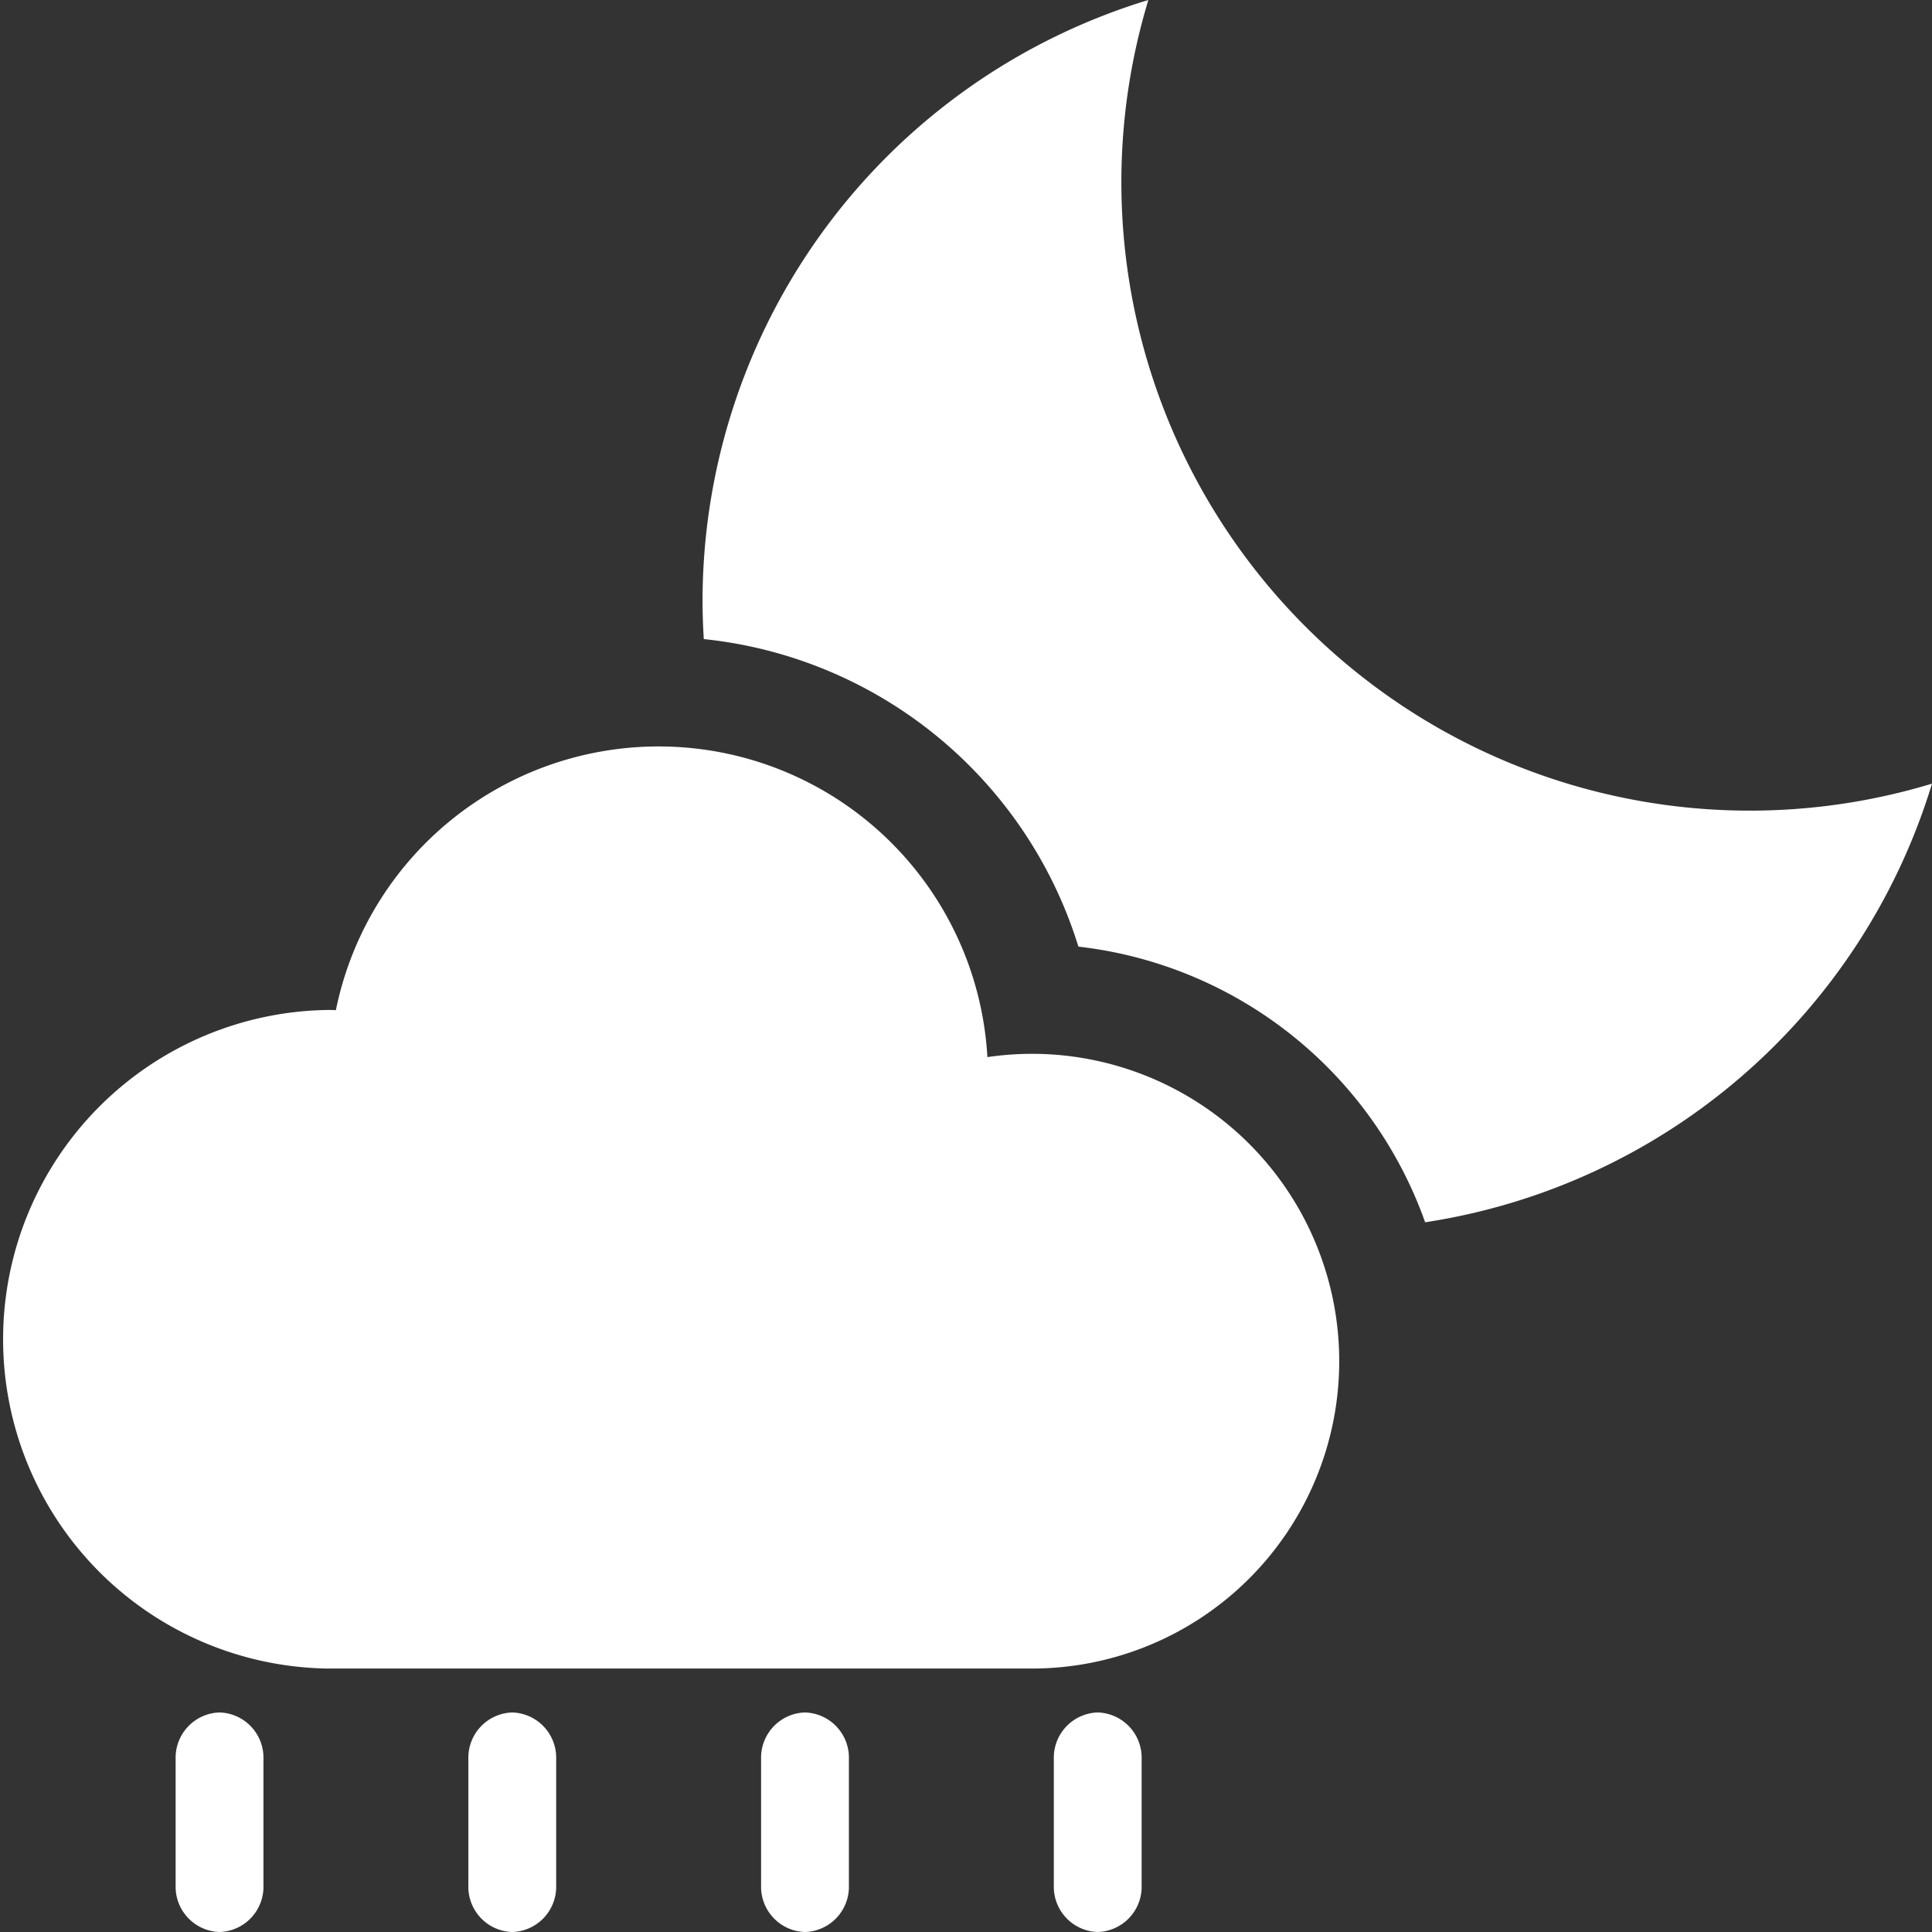 <svg xmlns="http://www.w3.org/2000/svg" width="176" height="176.001" viewBox="0 0 176 176.001">
  <rect x="0" y="0" width="176" height="176.001" fill="#333333" stroke="none"/>
  <g id="_4n" data-name="4n" transform="translate(-892 -232)">
    <g id="_4n-2" data-name="4n">
      <g id="chuva">
        <path id="Path_8721" data-name="Path 8721" d="M916,403.762A4.125,4.125,0,0,1,912,408h0a4.125,4.125,0,0,1-4-4.239V392.24A4.126,4.126,0,0,1,912,388h0a4.124,4.124,0,0,1,4,4.239Z" fill="#fff"/>
        <path id="Path_8722" data-name="Path 8722" d="M996,403.762A4.126,4.126,0,0,1,992,408h0a4.125,4.125,0,0,1-4-4.239V392.239A4.127,4.127,0,0,1,992,388h0a4.125,4.125,0,0,1,4,4.24Z" fill="#fff"/>
        <path id="Path_8723" data-name="Path 8723" d="M969.333,403.762a4.126,4.126,0,0,1-4,4.239h0a4.125,4.125,0,0,1-4-4.239V392.239a4.126,4.126,0,0,1,4-4.239h0a4.126,4.126,0,0,1,4,4.24Z" fill="#fff"/>
        <path id="Path_8724" data-name="Path 8724" d="M942.666,403.763a4.125,4.125,0,0,1-4,4.238h0a4.123,4.123,0,0,1-4-4.238V392.24a4.126,4.126,0,0,1,4-4.239h0a4.125,4.125,0,0,1,4,4.239Z" fill="#fff"/>
      </g>
      <path id="nuvem" d="M986,328a28.034,28.034,0,0,0-4.051.3,30,30,0,0,0-59.35-4.28c-.2,0-.4-.016-.6-.016a30,30,0,0,0-.245,59.994V384H986a28,28,0,1,0,0-56Z" fill="#fff"/>
      <path id="lua" d="M1051.383,305.847A57.252,57.252,0,0,1,996.612,232,57.247,57.247,0,0,0,956,286.769c0,1.159.045,2.307.113,3.449a40.042,40.042,0,0,1,34.126,28.017,38.094,38.094,0,0,1,31.587,25.112A57.288,57.288,0,0,0,1068,303.388,57.233,57.233,0,0,1,1051.383,305.847Z" fill="#fff"/>
    </g>
  </g>
</svg>
